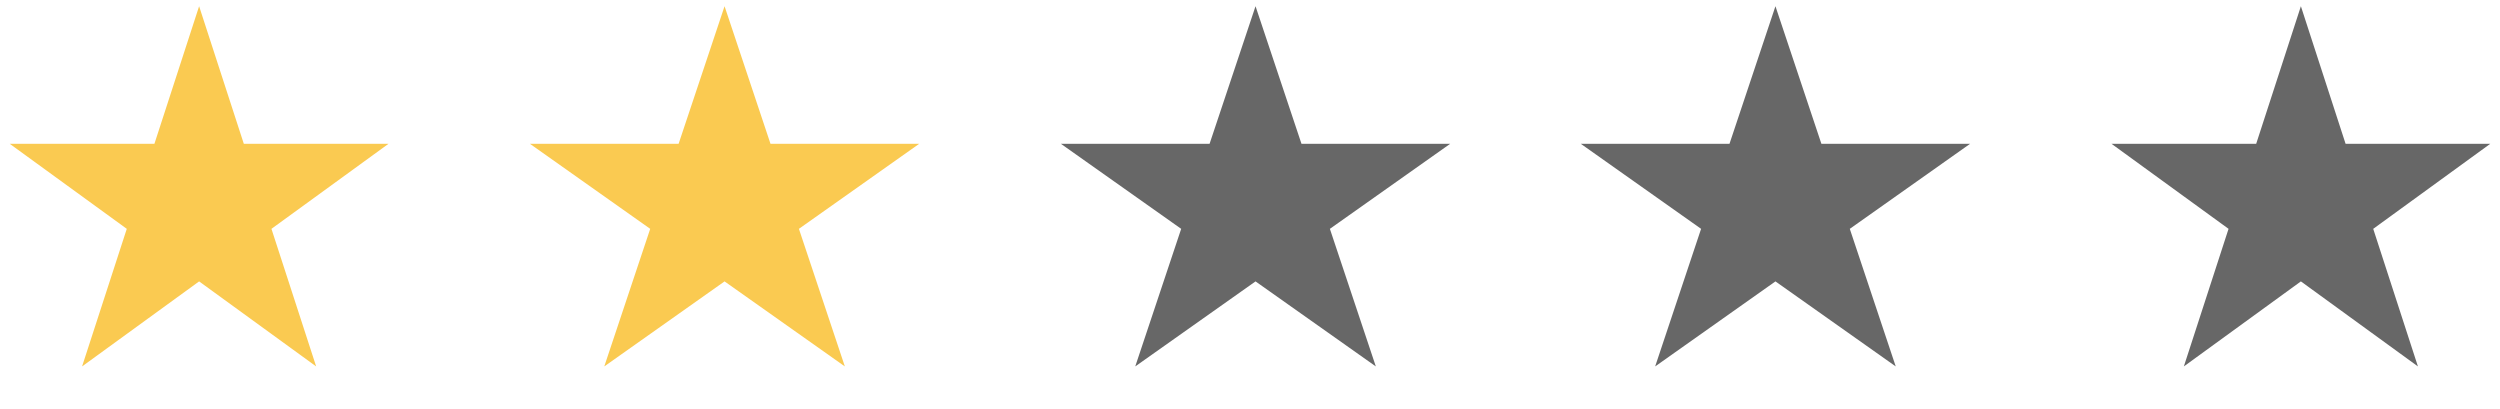 <svg width="226" height="37" viewBox="0 0 226 37" fill="none" xmlns="http://www.w3.org/2000/svg">
<path d="M18 0.562L22.041 13H35.119L24.539 20.687L28.58 33.125L18 25.438L7.42 33.125L11.461 20.687L0.881 13H13.959L18 0.562Z" fill="#FACA51"/>
<path d="M65.5 0.562L69.653 13H83.094L72.221 20.687L76.374 33.125L65.5 25.438L54.626 33.125L58.779 20.687L47.906 13H61.346L65.5 0.562Z" fill="#FACA51"/>
<path d="M113.5 0.562L117.654 13H131.095L120.221 20.687L124.374 33.125L113.5 25.438L102.626 33.125L106.779 20.687L95.906 13H109.346L113.5 0.562Z" fill="#676767"/>
<path d="M160.5 0.562L164.654 13H178.095L167.221 20.687L171.374 33.125L160.5 25.438L149.626 33.125L153.779 20.687L142.905 13H156.346L160.5 0.562Z" fill="#676767"/>
<path d="M208 0.562L212.041 13H225.119L214.539 20.687L218.58 33.125L208 25.438L197.42 33.125L201.461 20.687L190.881 13H203.959L208 0.562Z" fill="#676767"/>
</svg>
